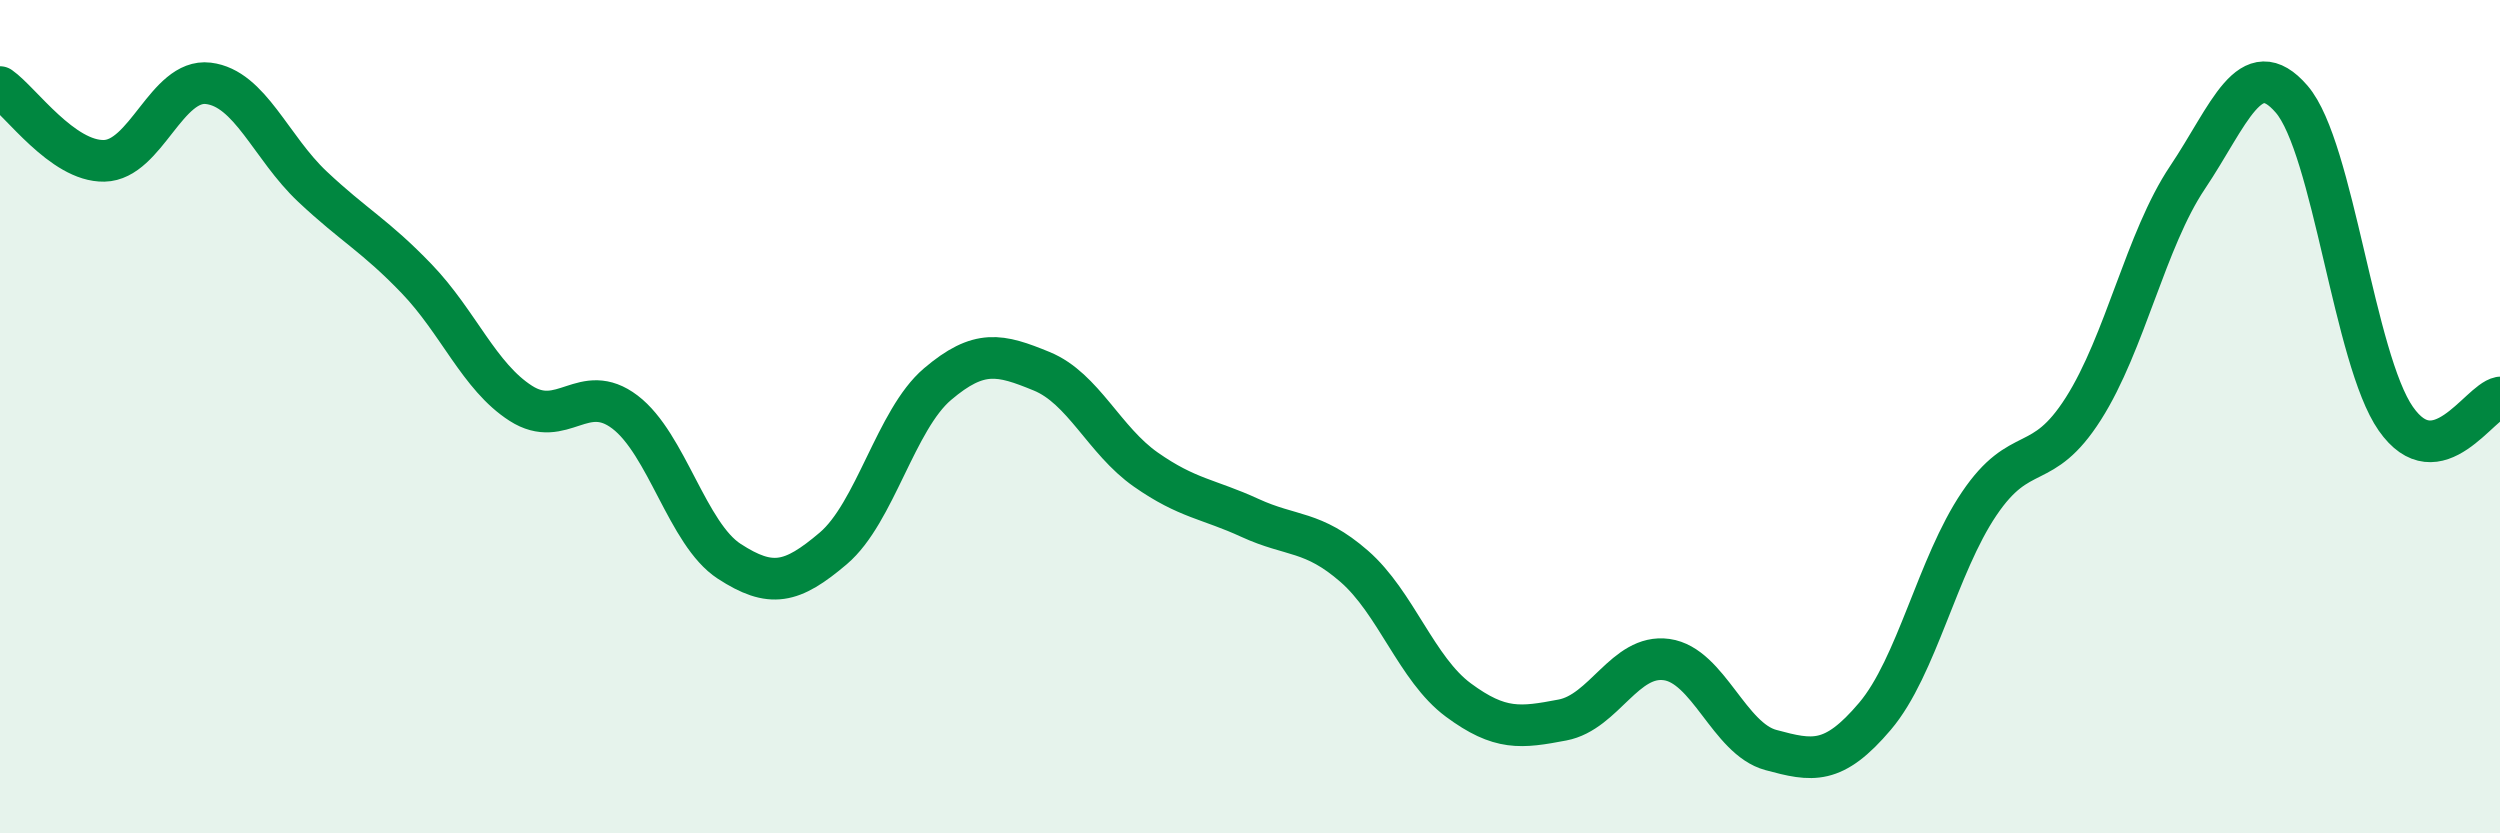 
    <svg width="60" height="20" viewBox="0 0 60 20" xmlns="http://www.w3.org/2000/svg">
      <path
        d="M 0,2.09 C 0.5,2.44 1.5,3.88 2.5,3.86 C 3.5,3.84 4,1.88 5,2 C 6,2.12 6.5,3.54 7.5,4.48 C 8.5,5.42 9,5.65 10,6.69 C 11,7.73 11.5,9.04 12.5,9.68 C 13.5,10.32 14,9.13 15,9.89 C 16,10.65 16.5,12.82 17.5,13.47 C 18.5,14.12 19,14.01 20,13.16 C 21,12.31 21.5,10.07 22.5,9.22 C 23.5,8.37 24,8.5 25,8.91 C 26,9.32 26.5,10.57 27.5,11.27 C 28.5,11.97 29,11.97 30,12.43 C 31,12.89 31.5,12.72 32.5,13.59 C 33.5,14.46 34,16.06 35,16.8 C 36,17.54 36.5,17.47 37.5,17.28 C 38.5,17.09 39,15.69 40,15.83 C 41,15.97 41.5,17.73 42.5,18 C 43.5,18.27 44,18.37 45,17.19 C 46,16.01 46.5,13.57 47.5,12.09 C 48.5,10.61 49,11.38 50,9.81 C 51,8.24 51.5,5.75 52.5,4.26 C 53.5,2.77 54,1.22 55,2.38 C 56,3.54 56.5,8.62 57.5,10.05 C 58.5,11.48 59.5,9.64 60,9.54L60 20L0 20Z"
        fill="#008740"
        opacity="0.1"
        stroke-linecap="round"
        stroke-linejoin="round"
      />
      <path
        d="M 0,2.09 C 0.5,2.44 1.5,3.88 2.5,3.86 C 3.5,3.84 4,1.88 5,2 C 6,2.12 6.5,3.54 7.5,4.48 C 8.5,5.42 9,5.65 10,6.69 C 11,7.73 11.5,9.04 12.5,9.68 C 13.5,10.32 14,9.13 15,9.89 C 16,10.65 16.5,12.82 17.5,13.47 C 18.5,14.12 19,14.01 20,13.16 C 21,12.31 21.5,10.07 22.5,9.22 C 23.5,8.37 24,8.5 25,8.91 C 26,9.32 26.5,10.57 27.5,11.27 C 28.5,11.97 29,11.97 30,12.43 C 31,12.89 31.5,12.72 32.5,13.59 C 33.5,14.46 34,16.06 35,16.8 C 36,17.54 36.5,17.47 37.5,17.28 C 38.5,17.09 39,15.69 40,15.83 C 41,15.97 41.5,17.73 42.5,18 C 43.5,18.27 44,18.37 45,17.19 C 46,16.01 46.5,13.57 47.5,12.09 C 48.5,10.61 49,11.38 50,9.81 C 51,8.24 51.5,5.75 52.5,4.26 C 53.5,2.77 54,1.22 55,2.38 C 56,3.54 56.5,8.62 57.5,10.05 C 58.5,11.48 59.5,9.64 60,9.54"
        stroke="#008740"
        stroke-width="1"
        fill="none"
        stroke-linecap="round"
        stroke-linejoin="round"
      />
    </svg>
  